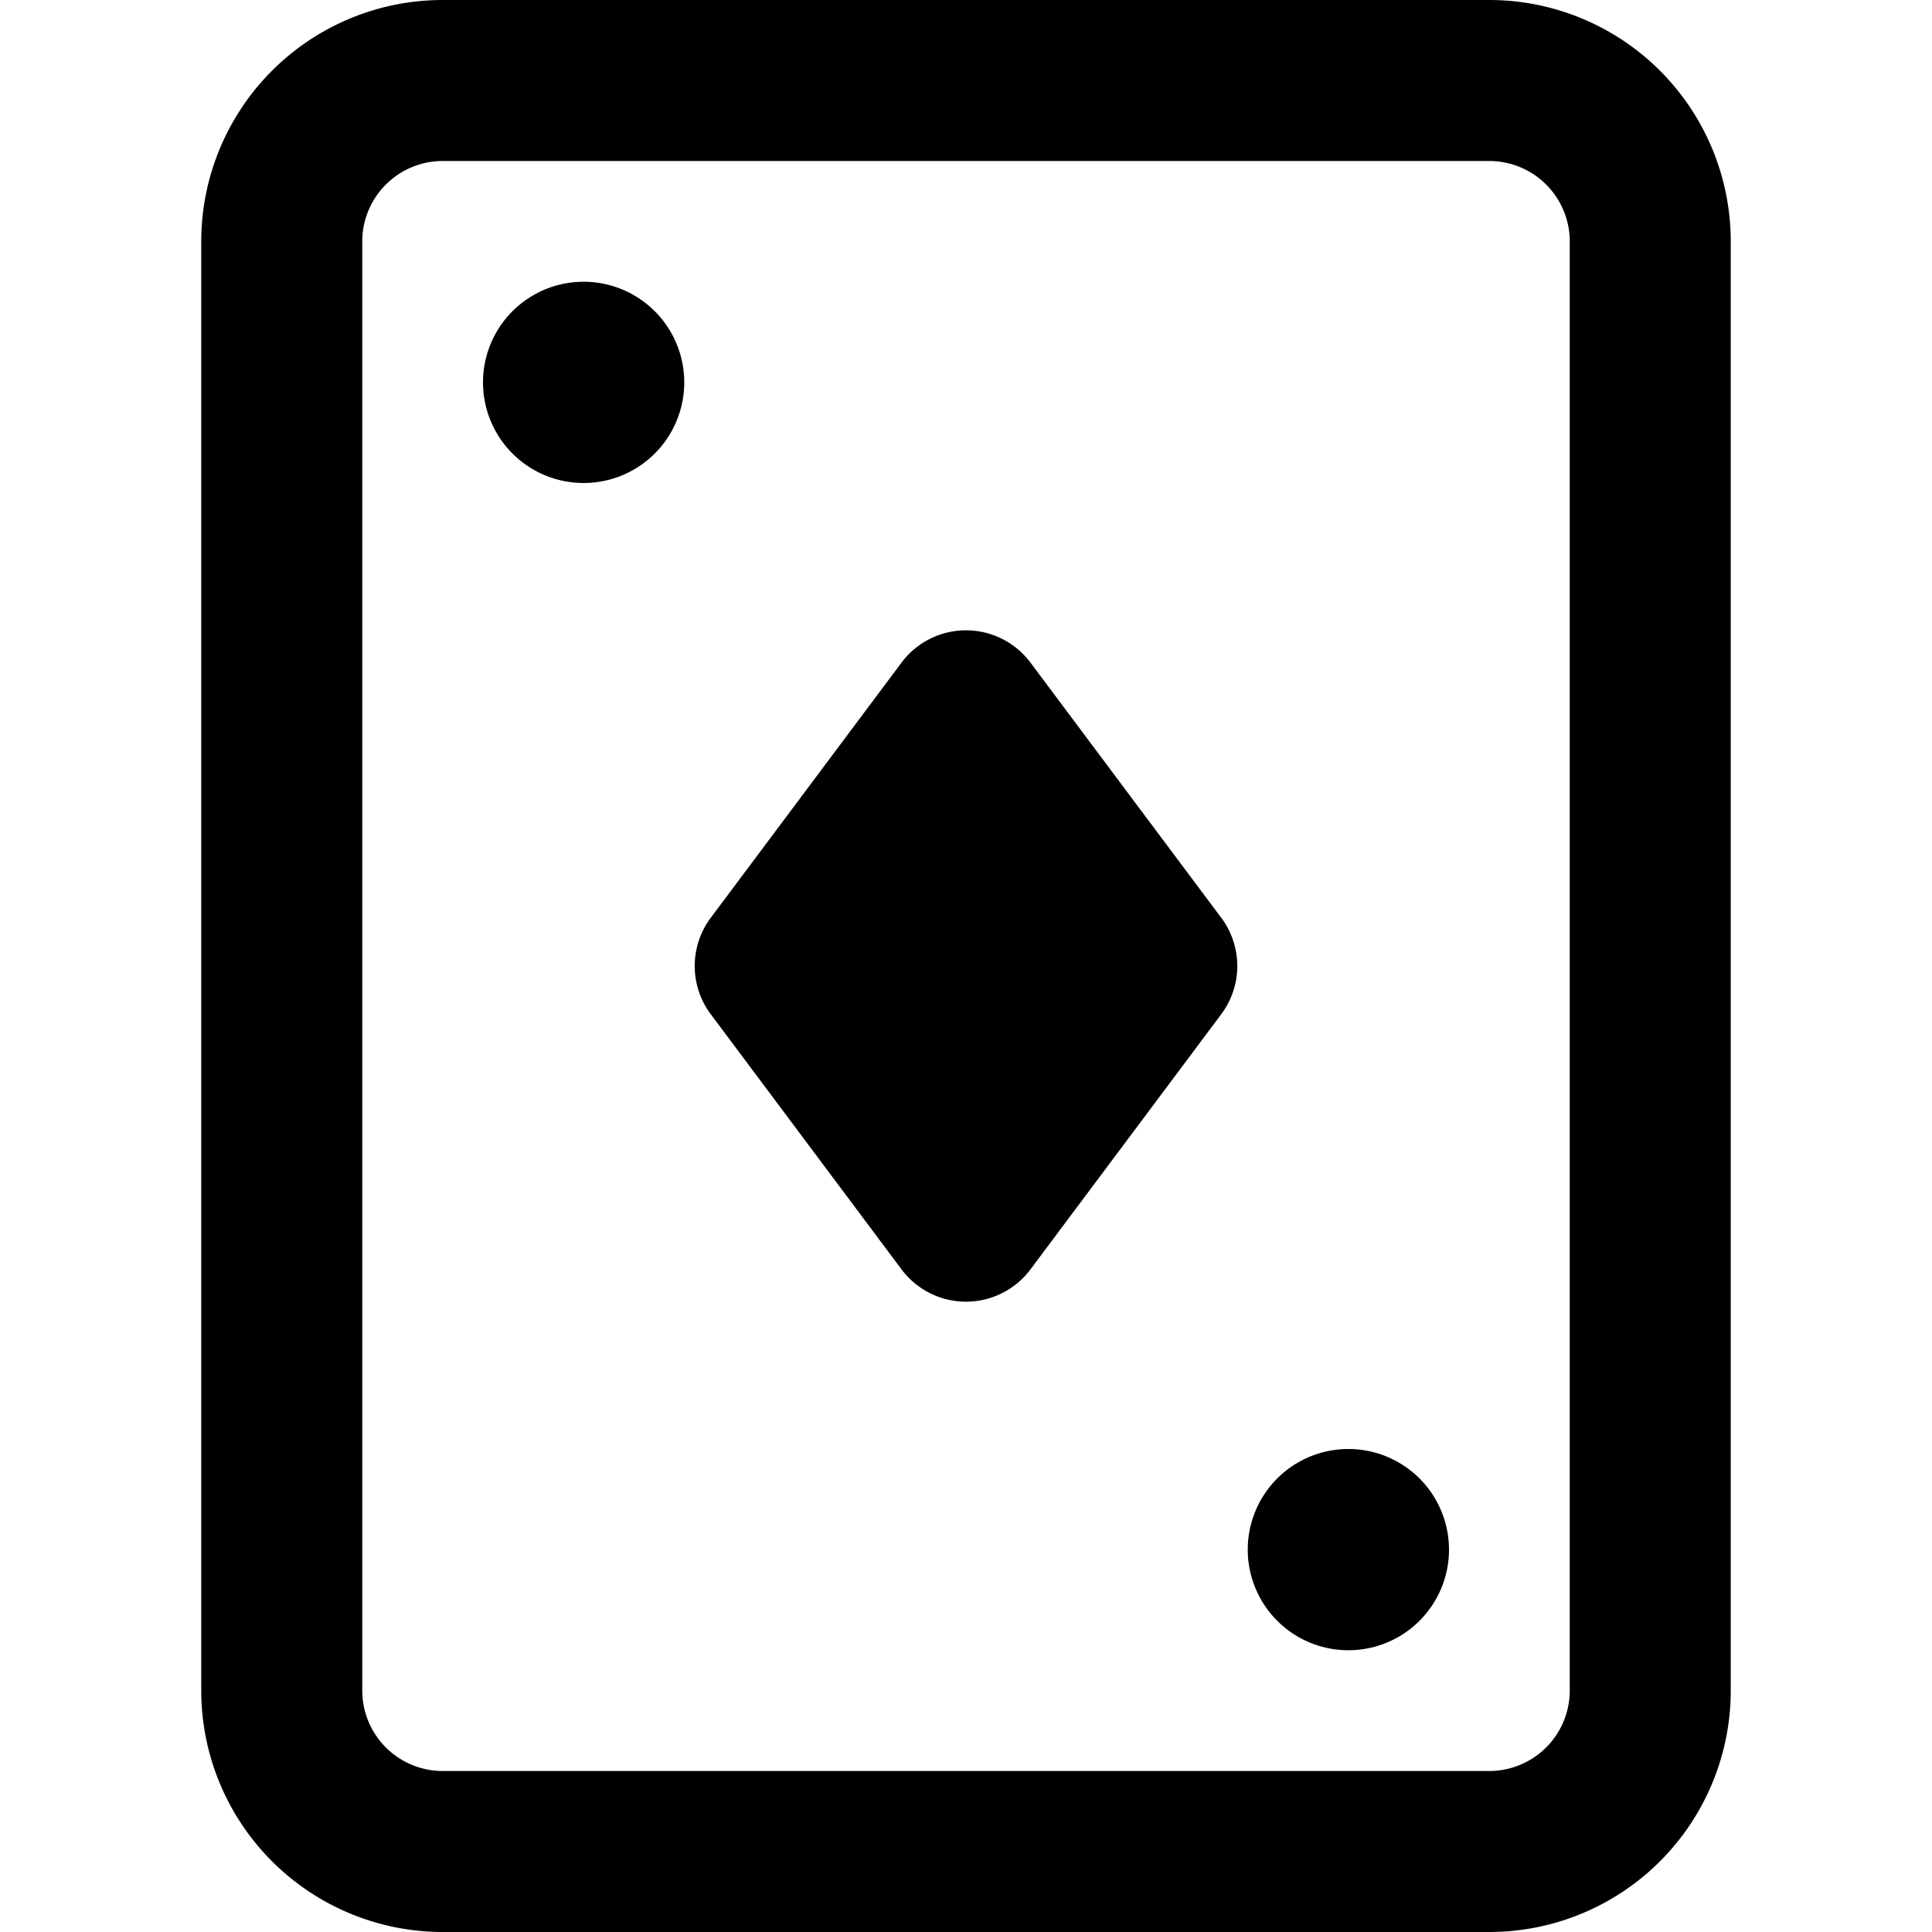 <svg xmlns="http://www.w3.org/2000/svg" viewBox="0 0 24 24"><g><path d="M15.17 11.4 12.8 8.23a1 1 0 0 0 -1.6 0L8.83 11.4a1 1 0 0 0 0 1.2l2.37 3.17a1 1 0 0 0 1.6 0l2.37 -3.17a1 1 0 0 0 0 -1.2Z" fill="#000000" stroke-width="1"></path><path d="M18.5 24h-13a3 3 0 0 1 -3 -3V3a3 3 0 0 1 3 -3h13a3 3 0 0 1 3 3v18a3 3 0 0 1 -3 3ZM5.5 2a1 1 0 0 0 -1 1v18a1 1 0 0 0 1 1h13a1 1 0 0 0 1 -1V3a1 1 0 0 0 -1 -1Z" fill="#000000" stroke-width="1"></path><path d="M6 4.75a1.25 1.25 0 1 0 2.5 0 1.25 1.25 0 1 0 -2.5 0" fill="#000000" stroke-width="1"></path><path d="M15.5 19.25a1.25 1.25 0 1 0 2.5 0 1.25 1.25 0 1 0 -2.5 0" fill="#000000" stroke-width="1"></path></g></svg>